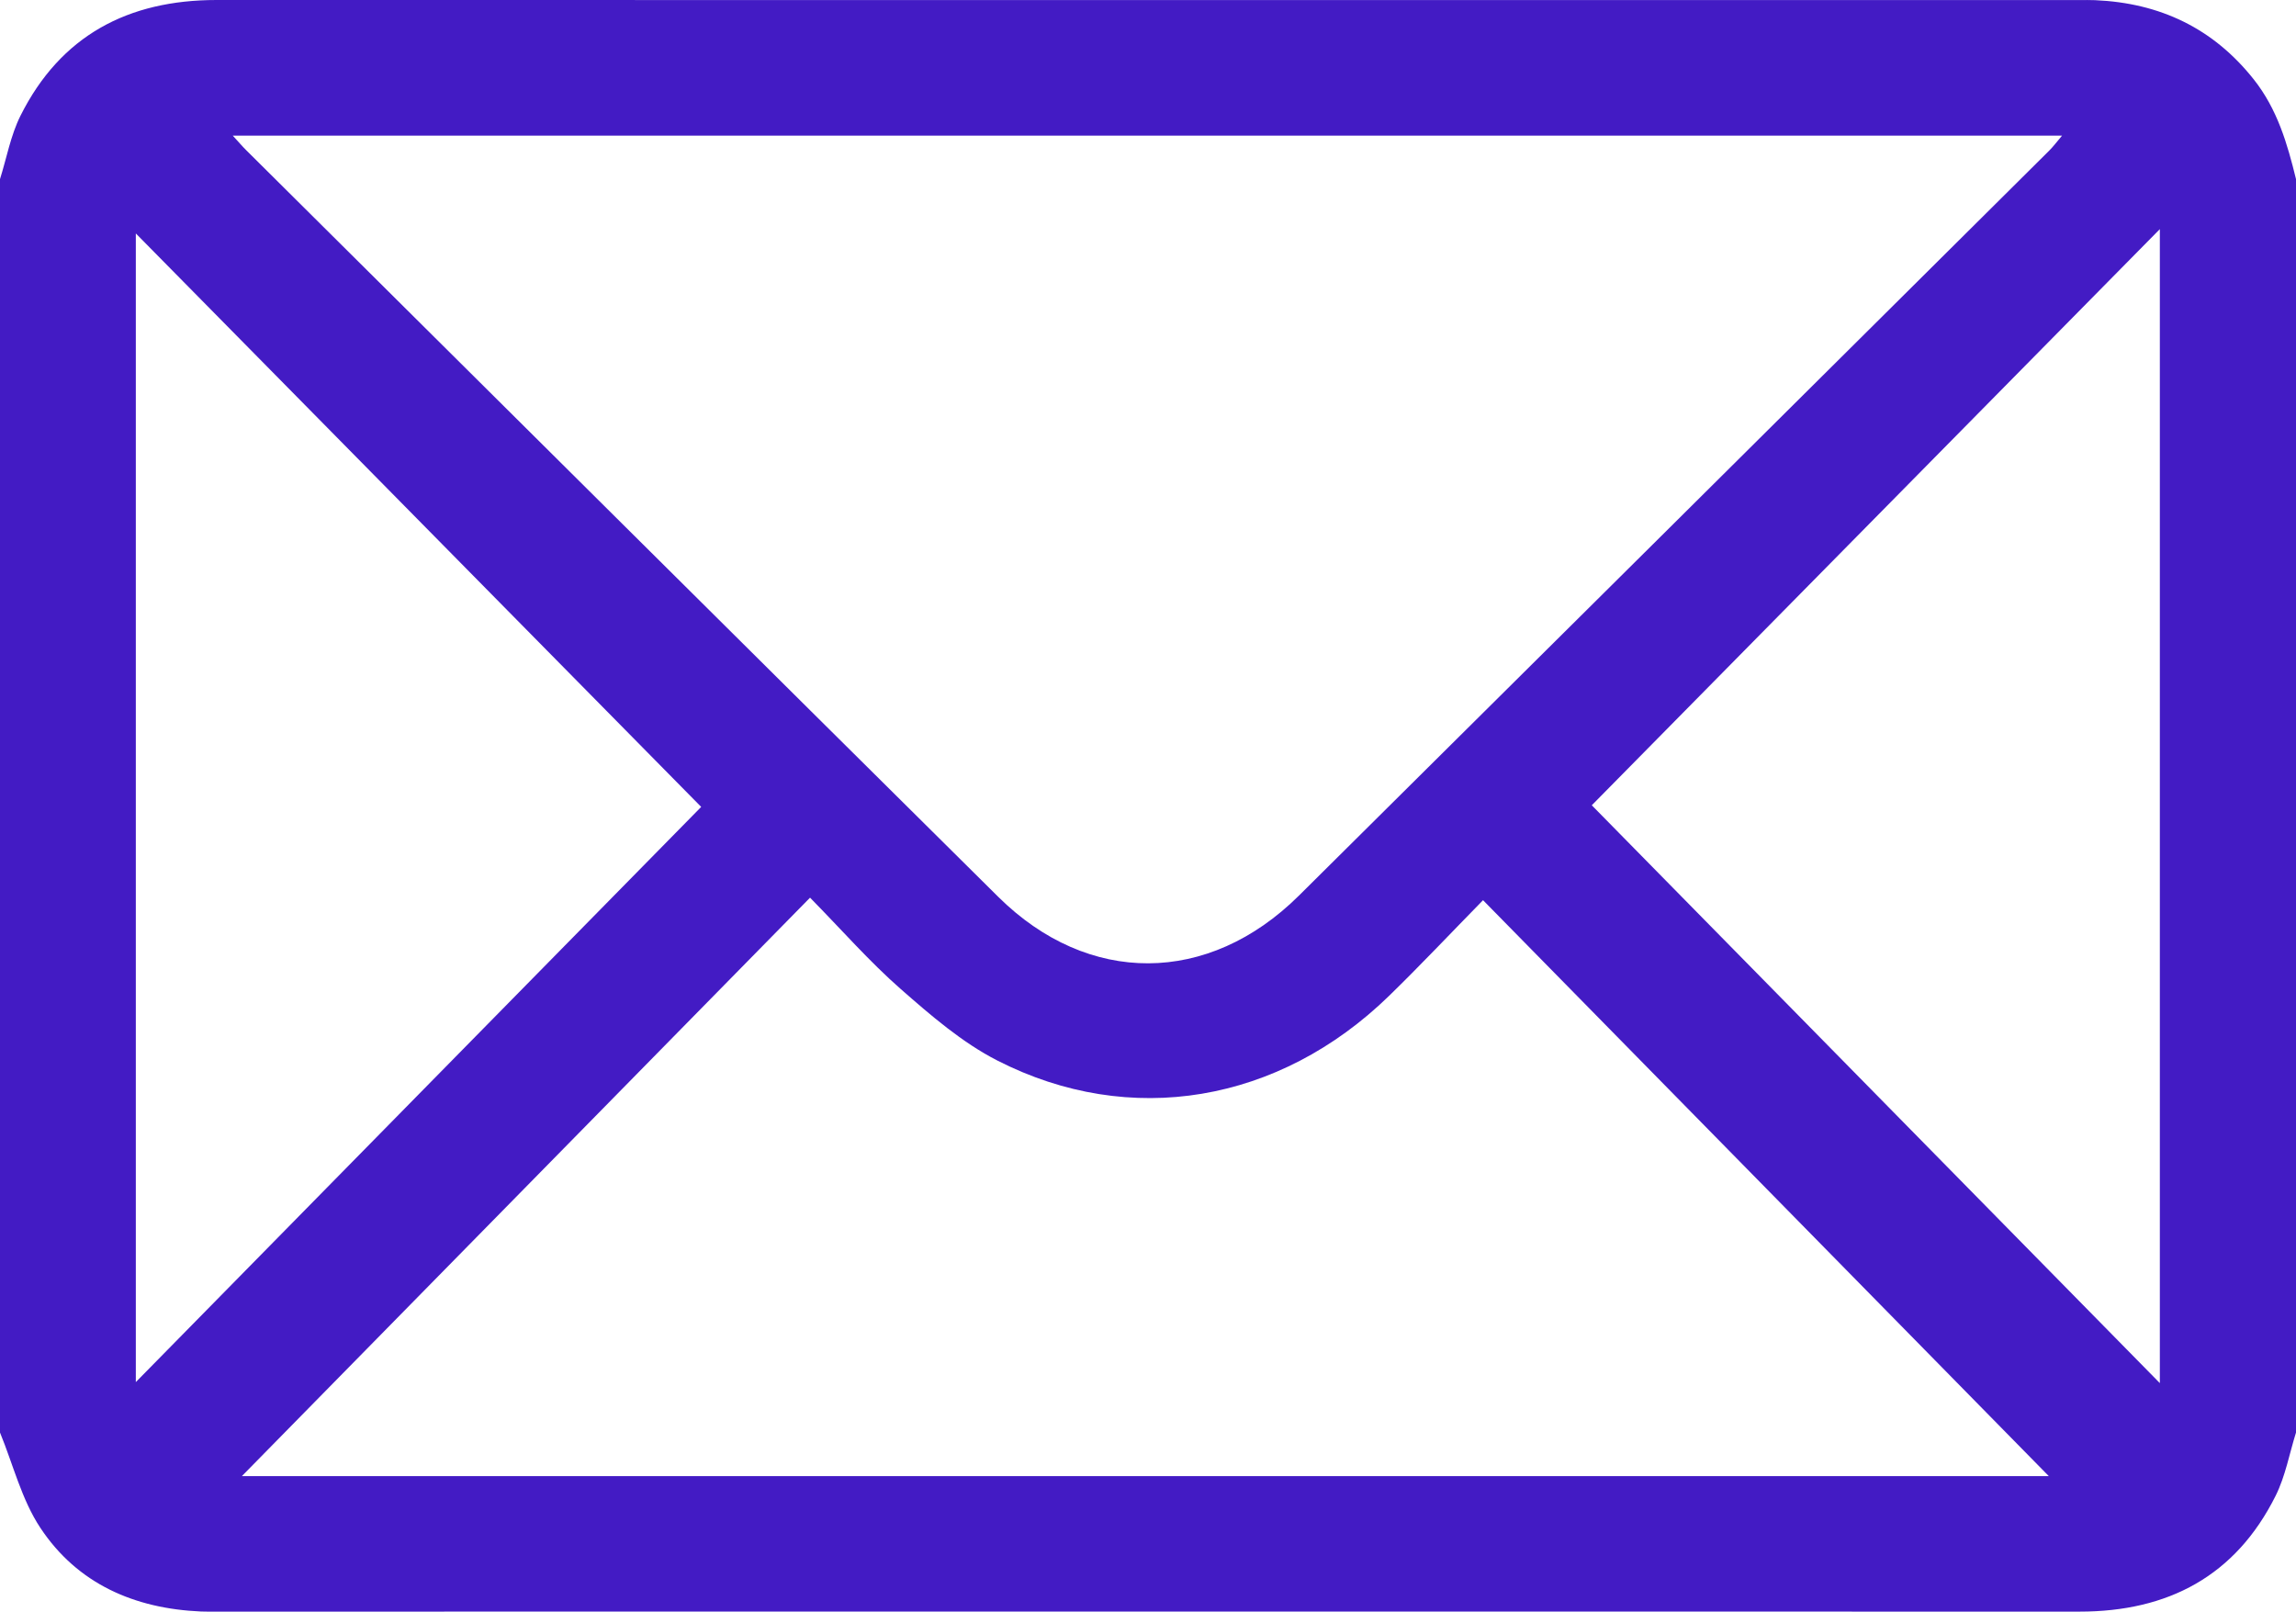 <?xml version="1.0" encoding="UTF-8"?>
<svg id="Camada_2" data-name="Camada 2" xmlns="http://www.w3.org/2000/svg" viewBox="0 0 409.6 287.48">
  <g id="Camada_1-2" data-name="Camada 1">
    <path d="M409.6,31.95v223.58c-1.18,3.77-1.89,7.78-3.63,11.27-7.15,14.32-19.2,20.68-34.99,20.67-110.78-.02-221.56,0-332.34,0-.93,0-1.87.02-2.8-.02-11.87-.52-22.01-4.94-28.62-14.89-3.36-5.05-4.87-11.31-7.22-17.03C0,181.01,0,106.48,0,31.95c1.19-3.78,1.9-7.8,3.65-11.3C10.81,6.34,22.85,0,38.64,0c110.77.02,221.55.01,332.32.01.93,0,1.87-.02,2.8.02,11.54.5,21.05,4.98,28.31,14.14,4.18,5.27,5.99,11.45,7.53,17.78ZM41.53,24.2c1.06,1.15,1.71,1.92,2.43,2.63,44.7,44.39,89.37,88.81,134.12,133.14,16.06,15.91,37.51,15.79,53.64-.21,44.64-44.26,89.23-88.57,133.83-132.87.77-.76,1.42-1.65,2.32-2.7H41.53ZM365.49,263.29c-32.92-33.51-66.72-67.91-100.92-102.72-5.79,5.91-11.17,11.62-16.79,17.09-19.57,19.03-46.15,23.63-69.86,11.51-6.28-3.21-11.86-8.04-17.22-12.74-5.56-4.87-10.46-10.48-16.19-16.31-34.31,34.92-68.04,69.26-101.36,103.18h322.33ZM125.09,143.93C92.14,110.51,58.29,76.18,24.23,41.64v204.89c34.32-34.91,68.07-69.24,100.86-102.6ZM385.31,246.71V40.87c-34.51,35-68.4,69.36-101.34,102.77,33.17,33.73,66.92,68.07,101.34,103.07Z" style="fill: #431bc4; stroke-width: 0px;"/>
  </g>
</svg>